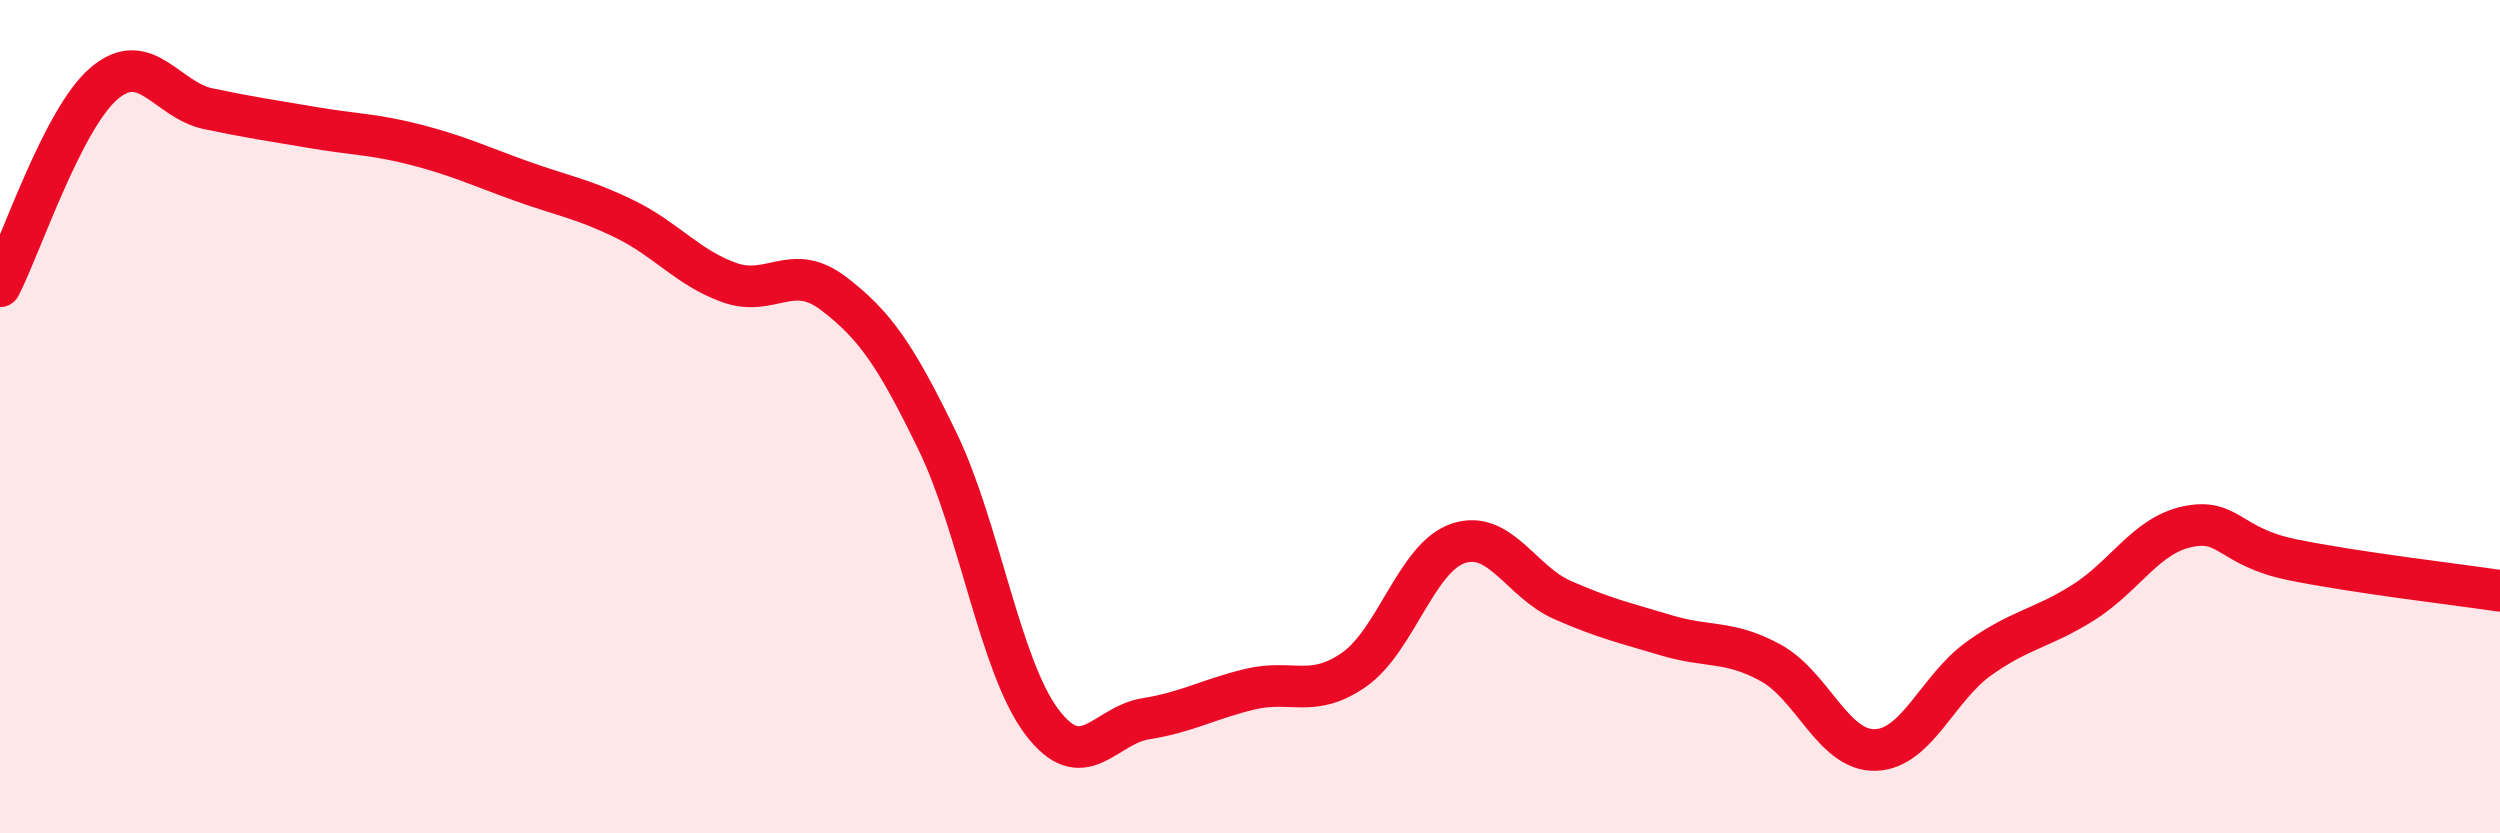 
    <svg width="60" height="20" viewBox="0 0 60 20" xmlns="http://www.w3.org/2000/svg">
      <path
        d="M 0,6.87 C 0.5,5.9 1.5,2.85 2.5,2 C 3.5,1.15 4,2.4 5,2.61 C 6,2.82 6.5,2.89 7.5,3.06 C 8.5,3.23 9,3.22 10,3.48 C 11,3.74 11.5,3.98 12.5,4.34 C 13.5,4.7 14,4.77 15,5.26 C 16,5.75 16.5,6.42 17.5,6.78 C 18.5,7.14 19,6.28 20,7.04 C 21,7.8 21.5,8.53 22.5,10.59 C 23.5,12.65 24,15.99 25,17.32 C 26,18.65 26.5,17.41 27.5,17.25 C 28.5,17.09 29,16.78 30,16.54 C 31,16.3 31.5,16.77 32.5,16.07 C 33.5,15.37 34,13.37 35,13.04 C 36,12.71 36.5,13.96 37.5,14.4 C 38.5,14.84 39,14.95 40,15.25 C 41,15.55 41.5,15.36 42.5,15.91 C 43.5,16.46 44,18.02 45,18 C 46,17.98 46.5,16.51 47.5,15.8 C 48.5,15.09 49,15.09 50,14.46 C 51,13.83 51.5,12.85 52.5,12.64 C 53.5,12.43 53.5,13.12 55,13.43 C 56.5,13.74 59,14.03 60,14.18L60 20L0 20Z"
        fill="#EB0A25"
        opacity="0.1"
        stroke-linecap="round"
        stroke-linejoin="round"
      />
      <path
        d="M 0,6.87 C 0.5,5.9 1.5,2.85 2.5,2 C 3.5,1.15 4,2.4 5,2.61 C 6,2.82 6.5,2.89 7.5,3.06 C 8.5,3.23 9,3.22 10,3.48 C 11,3.74 11.5,3.98 12.5,4.34 C 13.5,4.7 14,4.77 15,5.26 C 16,5.75 16.5,6.42 17.5,6.78 C 18.5,7.14 19,6.28 20,7.04 C 21,7.8 21.5,8.53 22.5,10.59 C 23.5,12.65 24,15.99 25,17.32 C 26,18.65 26.5,17.41 27.5,17.25 C 28.5,17.09 29,16.78 30,16.54 C 31,16.3 31.5,16.77 32.5,16.07 C 33.5,15.37 34,13.37 35,13.04 C 36,12.71 36.5,13.96 37.5,14.4 C 38.5,14.84 39,14.95 40,15.25 C 41,15.55 41.5,15.36 42.5,15.91 C 43.5,16.46 44,18.02 45,18 C 46,17.98 46.5,16.51 47.5,15.8 C 48.5,15.09 49,15.09 50,14.46 C 51,13.83 51.5,12.85 52.5,12.64 C 53.5,12.43 53.5,13.12 55,13.43 C 56.5,13.74 59,14.03 60,14.18"
        stroke="#EB0A25"
        stroke-width="1"
        fill="none"
        stroke-linecap="round"
        stroke-linejoin="round"
      />
    </svg>
  
